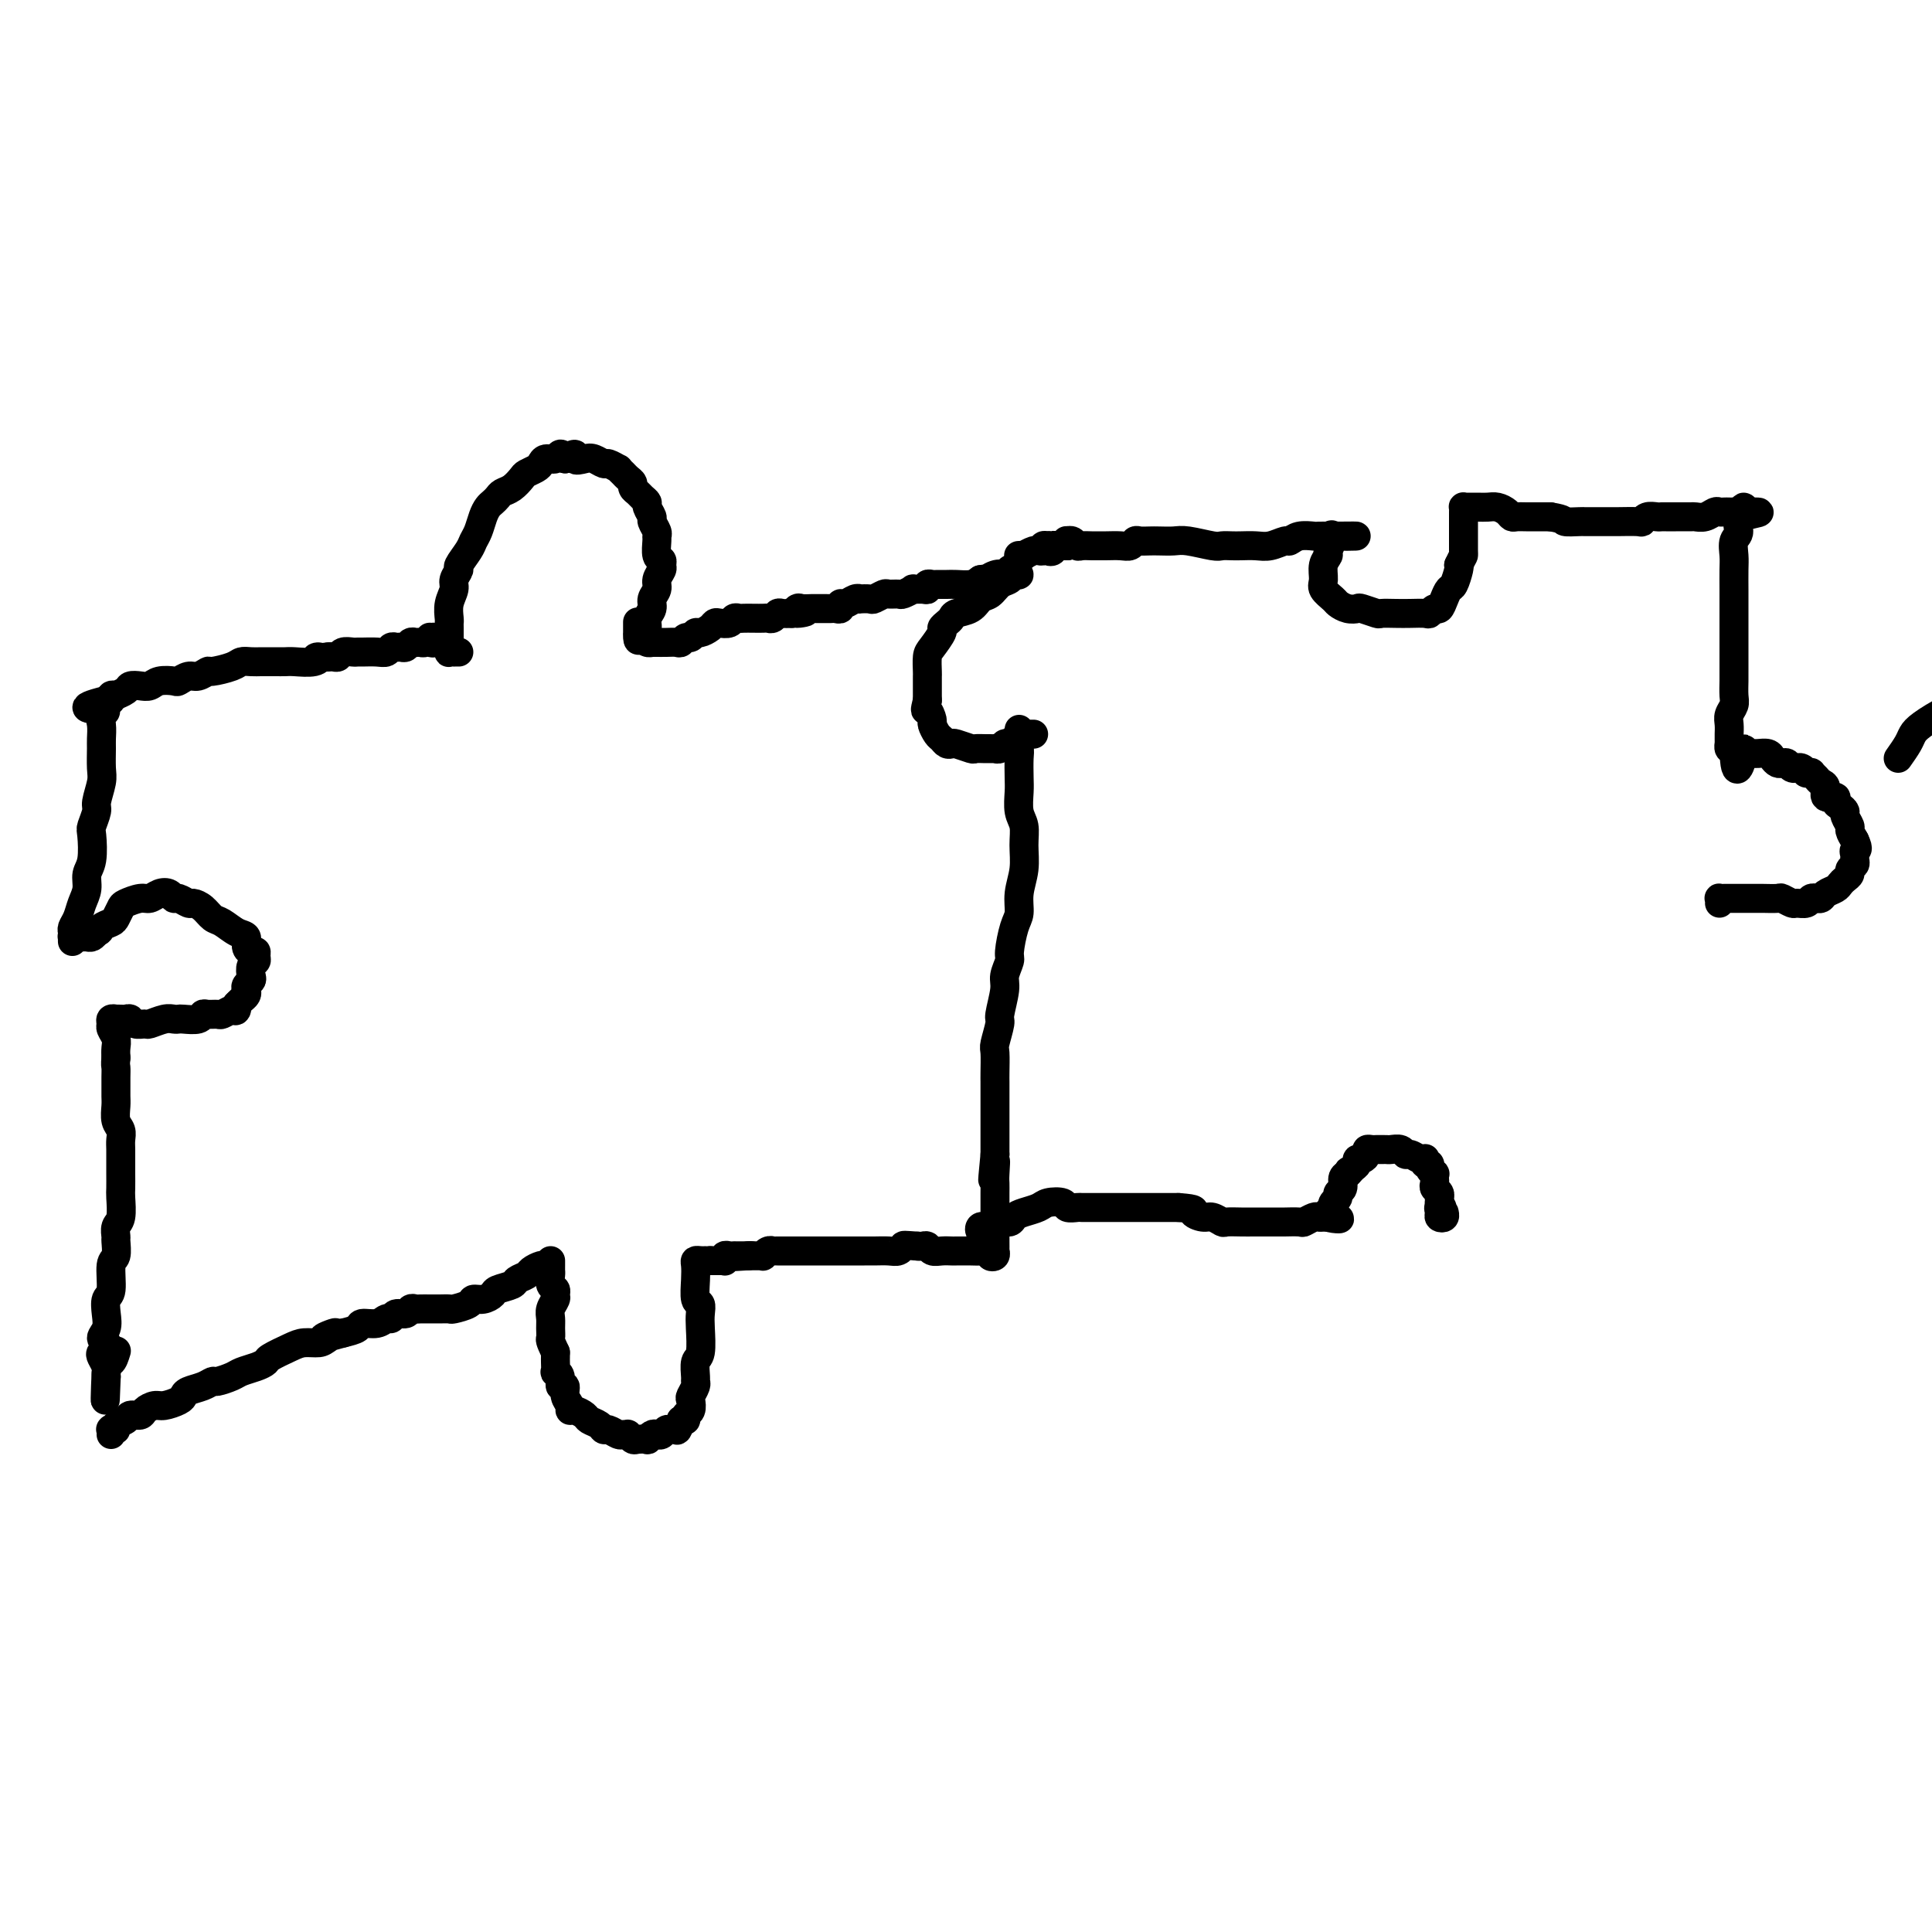 <svg viewBox='0 0 400 400' version='1.1' xmlns='http://www.w3.org/2000/svg' xmlns:xlink='http://www.w3.org/1999/xlink'><g fill='none' stroke='#000000' stroke-width='6' stroke-linecap='round' stroke-linejoin='round'><path d='M393,157c0.761,-1.081 1.521,-2.162 2,-3c0.479,-0.838 0.676,-1.432 1,-2c0.324,-0.568 0.776,-1.111 2,-2c1.224,-0.889 3.221,-2.125 5,-3c1.779,-0.875 3.342,-1.390 4,-2c0.658,-0.610 0.413,-1.315 1,-2c0.587,-0.685 2.007,-1.349 3,-2c0.993,-0.651 1.561,-1.288 2,-2c0.439,-0.712 0.750,-1.500 1,-2c0.250,-0.500 0.439,-0.712 1,-1c0.561,-0.288 1.496,-0.652 2,-1c0.504,-0.348 0.578,-0.681 1,-1c0.422,-0.319 1.190,-0.624 2,-1c0.810,-0.376 1.660,-0.822 2,-1c0.340,-0.178 0.170,-0.089 0,0'/><path d='M95,135c-0.453,-0.002 -0.906,-0.004 -1,0c-0.094,0.004 0.171,0.014 0,0c-0.171,-0.014 -0.778,-0.053 -1,0c-0.222,0.053 -0.060,0.197 0,0c0.060,-0.197 0.016,-0.734 0,-1c-0.016,-0.266 -0.005,-0.262 0,-1c0.005,-0.738 0.006,-2.218 0,-3c-0.006,-0.782 -0.017,-0.867 0,-1c0.017,-0.133 0.061,-0.316 0,-1c-0.061,-0.684 -0.228,-1.869 0,-3c0.228,-1.131 0.853,-2.208 1,-3c0.147,-0.792 -0.182,-1.301 0,-2c0.182,-0.699 0.875,-1.590 1,-2c0.125,-0.410 -0.317,-0.340 0,-1c0.317,-0.660 1.394,-2.050 2,-3c0.606,-0.950 0.740,-1.459 1,-2c0.260,-0.541 0.647,-1.115 1,-2c0.353,-0.885 0.671,-2.083 1,-3c0.329,-0.917 0.668,-1.554 1,-2c0.332,-0.446 0.656,-0.701 1,-1c0.344,-0.299 0.707,-0.643 1,-1c0.293,-0.357 0.516,-0.726 1,-1c0.484,-0.274 1.229,-0.454 2,-1c0.771,-0.546 1.568,-1.457 2,-2c0.432,-0.543 0.501,-0.719 1,-1c0.499,-0.281 1.429,-0.668 2,-1c0.571,-0.332 0.783,-0.608 1,-1c0.217,-0.392 0.440,-0.899 1,-1c0.560,-0.101 1.459,0.204 2,0c0.541,-0.204 0.726,-0.915 1,-1c0.274,-0.085 0.637,0.458 1,1'/><path d='M117,95c2.986,-1.861 1.950,-0.514 2,0c0.050,0.514 1.184,0.194 2,0c0.816,-0.194 1.314,-0.263 2,0c0.686,0.263 1.560,0.858 2,1c0.440,0.142 0.446,-0.169 1,0c0.554,0.169 1.655,0.819 2,1c0.345,0.181 -0.066,-0.106 0,0c0.066,0.106 0.609,0.606 1,1c0.391,0.394 0.629,0.683 1,1c0.371,0.317 0.874,0.663 1,1c0.126,0.337 -0.125,0.667 0,1c0.125,0.333 0.626,0.671 1,1c0.374,0.329 0.621,0.651 1,1c0.379,0.349 0.890,0.727 1,1c0.110,0.273 -0.181,0.441 0,1c0.181,0.559 0.833,1.510 1,2c0.167,0.490 -0.153,0.520 0,1c0.153,0.480 0.777,1.410 1,2c0.223,0.590 0.045,0.841 0,1c-0.045,0.159 0.041,0.227 0,1c-0.041,0.773 -0.211,2.252 0,3c0.211,0.748 0.804,0.767 1,1c0.196,0.233 -0.004,0.681 0,1c0.004,0.319 0.212,0.508 0,1c-0.212,0.492 -0.845,1.286 -1,2c-0.155,0.714 0.170,1.347 0,2c-0.170,0.653 -0.833,1.327 -1,2c-0.167,0.673 0.161,1.345 0,2c-0.161,0.655 -0.813,1.292 -1,2c-0.187,0.708 0.089,1.488 0,2c-0.089,0.512 -0.545,0.756 -1,1'/><path d='M133,131c-0.845,2.307 -0.959,1.574 -1,1c-0.041,-0.574 -0.011,-0.989 0,-1c0.011,-0.011 0.003,0.382 0,0c-0.003,-0.382 -0.001,-1.538 0,-2c0.001,-0.462 0.000,-0.231 0,0'/><path d='M134,132c-0.122,0.423 -0.245,0.845 0,1c0.245,0.155 0.856,0.042 1,0c0.144,-0.042 -0.179,-0.011 0,0c0.179,0.011 0.860,0.004 1,0c0.140,-0.004 -0.261,-0.005 0,0c0.261,0.005 1.183,0.017 2,0c0.817,-0.017 1.529,-0.061 2,0c0.471,0.061 0.703,0.227 1,0c0.297,-0.227 0.661,-0.848 1,-1c0.339,-0.152 0.654,0.166 1,0c0.346,-0.166 0.721,-0.815 1,-1c0.279,-0.185 0.460,0.095 1,0c0.540,-0.095 1.440,-0.565 2,-1c0.560,-0.435 0.780,-0.834 1,-1c0.220,-0.166 0.439,-0.097 1,0c0.561,0.097 1.462,0.222 2,0c0.538,-0.222 0.711,-0.791 1,-1c0.289,-0.209 0.693,-0.056 1,0c0.307,0.056 0.516,0.016 1,0c0.484,-0.016 1.243,-0.008 2,0c0.757,0.008 1.511,0.016 2,0c0.489,-0.016 0.711,-0.057 1,0c0.289,0.057 0.644,0.211 1,0c0.356,-0.211 0.711,-0.788 1,-1c0.289,-0.212 0.511,-0.061 1,0c0.489,0.061 1.244,0.030 2,0'/><path d='M164,127c4.876,-0.713 2.065,0.005 1,0c-1.065,-0.005 -0.384,-0.733 0,-1c0.384,-0.267 0.470,-0.071 1,0c0.530,0.071 1.504,0.019 2,0c0.496,-0.019 0.515,-0.004 1,0c0.485,0.004 1.436,-0.003 2,0c0.564,0.003 0.742,0.016 1,0c0.258,-0.016 0.597,-0.061 1,0c0.403,0.061 0.869,0.226 1,0c0.131,-0.226 -0.072,-0.845 0,-1c0.072,-0.155 0.419,0.154 1,0c0.581,-0.154 1.397,-0.772 2,-1c0.603,-0.228 0.992,-0.065 1,0c0.008,0.065 -0.364,0.032 0,0c0.364,-0.032 1.464,-0.061 2,0c0.536,0.061 0.510,0.214 1,0c0.490,-0.214 1.498,-0.793 2,-1c0.502,-0.207 0.497,-0.041 1,0c0.503,0.041 1.514,-0.042 2,0c0.486,0.042 0.446,0.208 1,0c0.554,-0.208 1.703,-0.792 2,-1c0.297,-0.208 -0.257,-0.042 0,0c0.257,0.042 1.325,-0.041 2,0c0.675,0.041 0.958,0.207 1,0c0.042,-0.207 -0.155,-0.788 0,-1c0.155,-0.212 0.664,-0.056 1,0c0.336,0.056 0.499,0.012 1,0c0.501,-0.012 1.341,0.007 2,0c0.659,-0.007 1.139,-0.040 2,0c0.861,0.040 2.103,0.154 3,0c0.897,-0.154 1.448,-0.577 2,-1'/><path d='M203,120c6.454,-1.023 3.088,-0.082 2,0c-1.088,0.082 0.103,-0.697 1,-1c0.897,-0.303 1.499,-0.130 2,0c0.501,0.130 0.902,0.216 1,0c0.098,-0.216 -0.105,-0.734 0,-1c0.105,-0.266 0.520,-0.280 1,0c0.480,0.280 1.027,0.852 1,1c-0.027,0.148 -0.626,-0.130 -1,0c-0.374,0.130 -0.522,0.669 -1,1c-0.478,0.331 -1.287,0.456 -2,1c-0.713,0.544 -1.329,1.508 -2,2c-0.671,0.492 -1.398,0.513 -2,1c-0.602,0.487 -1.080,1.440 -2,2c-0.920,0.560 -2.283,0.725 -3,1c-0.717,0.275 -0.787,0.658 -1,1c-0.213,0.342 -0.569,0.643 -1,1c-0.431,0.357 -0.939,0.772 -1,1c-0.061,0.228 0.323,0.271 0,1c-0.323,0.729 -1.355,2.146 -2,3c-0.645,0.854 -0.905,1.146 -1,2c-0.095,0.854 -0.025,2.269 0,3c0.025,0.731 0.007,0.776 0,1c-0.007,0.224 -0.002,0.627 0,1c0.002,0.373 0.000,0.716 0,1c-0.000,0.284 -0.000,0.510 0,1c0.000,0.490 0.000,1.245 0,2'/><path d='M192,145c-0.683,2.815 -0.390,1.853 0,2c0.390,0.147 0.878,1.402 1,2c0.122,0.598 -0.121,0.539 0,1c0.121,0.461 0.608,1.443 1,2c0.392,0.557 0.690,0.689 1,1c0.310,0.311 0.631,0.801 1,1c0.369,0.199 0.785,0.106 1,0c0.215,-0.106 0.228,-0.225 1,0c0.772,0.225 2.302,0.792 3,1c0.698,0.208 0.565,0.055 1,0c0.435,-0.055 1.440,-0.014 2,0c0.560,0.014 0.675,-0.000 1,0c0.325,0.000 0.860,0.014 1,0c0.140,-0.014 -0.117,-0.057 0,0c0.117,0.057 0.606,0.212 1,0c0.394,-0.212 0.694,-0.793 1,-1c0.306,-0.207 0.618,-0.042 1,0c0.382,0.042 0.834,-0.040 1,0c0.166,0.040 0.045,0.203 0,0c-0.045,-0.203 -0.013,-0.772 0,-1c0.013,-0.228 0.006,-0.114 0,0'/><path d='M209,154c0.310,-0.081 0.619,-0.161 1,0c0.381,0.161 0.833,0.564 1,1c0.167,0.436 0.049,0.906 0,2c-0.049,1.094 -0.027,2.812 0,4c0.027,1.188 0.061,1.846 0,3c-0.061,1.154 -0.216,2.804 0,4c0.216,1.196 0.805,1.938 1,3c0.195,1.062 -0.003,2.445 0,4c0.003,1.555 0.207,3.282 0,5c-0.207,1.718 -0.825,3.428 -1,5c-0.175,1.572 0.093,3.005 0,4c-0.093,0.995 -0.546,1.551 -1,3c-0.454,1.449 -0.910,3.789 -1,5c-0.090,1.211 0.187,1.291 0,2c-0.187,0.709 -0.839,2.046 -1,3c-0.161,0.954 0.167,1.524 0,3c-0.167,1.476 -0.829,3.859 -1,5c-0.171,1.141 0.150,1.040 0,2c-0.150,0.960 -0.772,2.981 -1,4c-0.228,1.019 -0.061,1.036 0,2c0.061,0.964 0.016,2.875 0,4c-0.016,1.125 -0.004,1.464 0,2c0.004,0.536 0.001,1.269 0,2c-0.001,0.731 -0.000,1.458 0,2c0.000,0.542 0.000,0.898 0,2c-0.000,1.102 -0.000,2.951 0,4c0.000,1.049 0.000,1.300 0,2c-0.000,0.700 -0.000,1.850 0,3'/><path d='M206,239c-0.928,9.484 -0.249,3.695 0,2c0.249,-1.695 0.067,0.704 0,2c-0.067,1.296 -0.018,1.489 0,2c0.018,0.511 0.005,1.341 0,2c-0.005,0.659 -0.001,1.147 0,2c0.001,0.853 0.000,2.073 0,3c-0.000,0.927 -0.000,1.563 0,2c0.000,0.437 -0.000,0.677 0,1c0.000,0.323 0.001,0.731 0,1c-0.001,0.269 -0.005,0.399 0,1c0.005,0.601 0.017,1.674 0,2c-0.017,0.326 -0.063,-0.095 0,0c0.063,0.095 0.237,0.705 0,1c-0.237,0.295 -0.883,0.275 -1,0c-0.117,-0.275 0.296,-0.806 0,-1c-0.296,-0.194 -1.300,-0.052 -2,0c-0.700,0.052 -1.094,0.015 -2,0c-0.906,-0.015 -2.323,-0.008 -3,0c-0.677,0.008 -0.615,0.016 -1,0c-0.385,-0.016 -1.216,-0.057 -2,0c-0.784,0.057 -1.519,0.211 -2,0c-0.481,-0.211 -0.706,-0.788 -1,-1c-0.294,-0.212 -0.655,-0.061 -1,0c-0.345,0.061 -0.672,0.030 -1,0'/><path d='M190,258c-3.116,-0.215 -2.905,-0.254 -3,0c-0.095,0.254 -0.497,0.800 -1,1c-0.503,0.200 -1.107,0.054 -2,0c-0.893,-0.054 -2.074,-0.014 -3,0c-0.926,0.014 -1.595,0.004 -2,0c-0.405,-0.004 -0.544,-0.001 -1,0c-0.456,0.001 -1.228,0.000 -2,0c-0.772,-0.000 -1.544,-0.000 -2,0c-0.456,0.000 -0.597,0.000 -1,0c-0.403,-0.000 -1.067,-0.000 -2,0c-0.933,0.000 -2.133,0.000 -3,0c-0.867,-0.000 -1.399,-0.000 -2,0c-0.601,0.000 -1.271,0.000 -2,0c-0.729,-0.000 -1.519,-0.001 -2,0c-0.481,0.001 -0.655,0.004 -1,0c-0.345,-0.004 -0.862,-0.015 -1,0c-0.138,0.015 0.104,0.057 0,0c-0.104,-0.057 -0.554,-0.211 -1,0c-0.446,0.211 -0.889,0.789 -1,1c-0.111,0.211 0.111,0.057 0,0c-0.111,-0.057 -0.556,-0.015 -1,0c-0.444,0.015 -0.889,0.004 -1,0c-0.111,-0.004 0.111,-0.001 0,0c-0.111,0.001 -0.556,0.001 -1,0'/><path d='M155,260c-5.349,0.309 -1.222,0.083 0,0c1.222,-0.083 -0.461,-0.022 -1,0c-0.539,0.022 0.066,0.006 0,0c-0.066,-0.006 -0.801,-0.002 -1,0c-0.199,0.002 0.140,0.001 0,0c-0.140,-0.001 -0.759,-0.001 -1,0c-0.241,0.001 -0.103,0.004 0,0c0.103,-0.004 0.172,-0.015 0,0c-0.172,0.015 -0.586,0.057 -1,0c-0.414,-0.057 -0.828,-0.211 -1,0c-0.172,0.211 -0.103,0.789 0,1c0.103,0.211 0.239,0.057 0,0c-0.239,-0.057 -0.852,-0.015 -1,0c-0.148,0.015 0.170,0.004 0,0c-0.170,-0.004 -0.829,-0.001 -1,0c-0.171,0.001 0.146,0.000 0,0c-0.146,-0.000 -0.756,-0.000 -1,0c-0.244,0.000 -0.122,0.000 0,0'/><path d='M147,261c-1.476,0.155 -1.166,0.043 -1,0c0.166,-0.043 0.188,-0.018 0,0c-0.188,0.018 -0.587,0.030 -1,0c-0.413,-0.030 -0.839,-0.101 -1,0c-0.161,0.101 -0.057,0.372 0,1c0.057,0.628 0.068,1.611 0,3c-0.068,1.389 -0.213,3.185 0,4c0.213,0.815 0.785,0.650 1,1c0.215,0.350 0.072,1.214 0,2c-0.072,0.786 -0.072,1.492 0,3c0.072,1.508 0.216,3.817 0,5c-0.216,1.183 -0.794,1.238 -1,2c-0.206,0.762 -0.041,2.231 0,3c0.041,0.769 -0.040,0.840 0,1c0.040,0.160 0.203,0.410 0,1c-0.203,0.590 -0.772,1.521 -1,2c-0.228,0.479 -0.116,0.507 0,1c0.116,0.493 0.237,1.452 0,2c-0.237,0.548 -0.833,0.686 -1,1c-0.167,0.314 0.095,0.804 0,1c-0.095,0.196 -0.548,0.098 -1,0'/><path d='M141,294c-0.797,2.615 -0.791,2.151 -1,2c-0.209,-0.151 -0.633,0.011 -1,0c-0.367,-0.011 -0.677,-0.195 -1,0c-0.323,0.195 -0.659,0.770 -1,1c-0.341,0.230 -0.687,0.114 -1,0c-0.313,-0.114 -0.594,-0.226 -1,0c-0.406,0.226 -0.936,0.789 -1,1c-0.064,0.211 0.337,0.071 0,0c-0.337,-0.071 -1.414,-0.072 -2,0c-0.586,0.072 -0.681,0.216 -1,0c-0.319,-0.216 -0.863,-0.794 -1,-1c-0.137,-0.206 0.132,-0.040 0,0c-0.132,0.040 -0.664,-0.045 -1,0c-0.336,0.045 -0.475,0.219 -1,0c-0.525,-0.219 -1.435,-0.832 -2,-1c-0.565,-0.168 -0.785,0.109 -1,0c-0.215,-0.109 -0.426,-0.603 -1,-1c-0.574,-0.397 -1.512,-0.697 -2,-1c-0.488,-0.303 -0.527,-0.608 -1,-1c-0.473,-0.392 -1.379,-0.869 -2,-1c-0.621,-0.131 -0.955,0.086 -1,0c-0.045,-0.086 0.199,-0.474 0,-1c-0.199,-0.526 -0.842,-1.189 -1,-2c-0.158,-0.811 0.168,-1.771 0,-2c-0.168,-0.229 -0.830,0.272 -1,0c-0.170,-0.272 0.150,-1.316 0,-2c-0.150,-0.684 -0.772,-1.009 -1,-1c-0.228,0.009 -0.061,0.353 0,0c0.061,-0.353 0.016,-1.403 0,-2c-0.016,-0.597 -0.005,-0.742 0,-1c0.005,-0.258 0.002,-0.629 0,-1'/><path d='M115,280c-1.308,-2.750 -1.079,-2.624 -1,-3c0.079,-0.376 0.007,-1.252 0,-2c-0.007,-0.748 0.052,-1.366 0,-2c-0.052,-0.634 -0.214,-1.282 0,-2c0.214,-0.718 0.803,-1.506 1,-2c0.197,-0.494 0.000,-0.696 0,-1c-0.000,-0.304 0.196,-0.711 0,-1c-0.196,-0.289 -0.785,-0.459 -1,-1c-0.215,-0.541 -0.058,-1.452 0,-2c0.058,-0.548 0.015,-0.735 0,-1c-0.015,-0.265 -0.004,-0.610 0,-1c0.004,-0.390 0.001,-0.826 0,-1c-0.001,-0.174 -0.001,-0.087 0,0'/><path d='M89,133c0.391,0.115 0.781,0.231 1,0c0.219,-0.231 0.266,-0.808 0,-1c-0.266,-0.192 -0.845,0.001 -1,0c-0.155,-0.001 0.113,-0.198 0,0c-0.113,0.198 -0.608,0.789 -1,1c-0.392,0.211 -0.682,0.042 -1,0c-0.318,-0.042 -0.662,0.041 -1,0c-0.338,-0.041 -0.668,-0.208 -1,0c-0.332,0.208 -0.666,0.792 -1,1c-0.334,0.208 -0.669,0.042 -1,0c-0.331,-0.042 -0.660,0.041 -1,0c-0.340,-0.041 -0.693,-0.207 -1,0c-0.307,0.207 -0.567,0.788 -1,1c-0.433,0.212 -1.037,0.056 -2,0c-0.963,-0.056 -2.285,-0.011 -3,0c-0.715,0.011 -0.821,-0.011 -1,0c-0.179,0.011 -0.429,0.055 -1,0c-0.571,-0.055 -1.462,-0.211 -2,0c-0.538,0.211 -0.722,0.788 -1,1c-0.278,0.212 -0.651,0.061 -1,0c-0.349,-0.061 -0.675,-0.030 -1,0'/><path d='M68,136c-3.699,0.403 -2.447,-0.088 -2,0c0.447,0.088 0.088,0.756 -1,1c-1.088,0.244 -2.907,0.065 -4,0c-1.093,-0.065 -1.462,-0.017 -2,0c-0.538,0.017 -1.247,0.004 -2,0c-0.753,-0.004 -1.550,0.002 -2,0c-0.450,-0.002 -0.552,-0.010 -1,0c-0.448,0.010 -1.243,0.040 -2,0c-0.757,-0.040 -1.477,-0.150 -2,0c-0.523,0.150 -0.850,0.561 -2,1c-1.150,0.439 -3.124,0.906 -4,1c-0.876,0.094 -0.652,-0.185 -1,0c-0.348,0.185 -1.266,0.833 -2,1c-0.734,0.167 -1.285,-0.148 -2,0c-0.715,0.148 -1.595,0.758 -2,1c-0.405,0.242 -0.336,0.117 -1,0c-0.664,-0.117 -2.060,-0.225 -3,0c-0.940,0.225 -1.422,0.782 -2,1c-0.578,0.218 -1.250,0.097 -2,0c-0.750,-0.097 -1.578,-0.171 -2,0c-0.422,0.171 -0.438,0.585 -1,1c-0.562,0.415 -1.671,0.829 -2,1c-0.329,0.171 0.122,0.098 0,0c-0.122,-0.098 -0.816,-0.222 -1,0c-0.184,0.222 0.143,0.791 0,1c-0.143,0.209 -0.755,0.060 -1,0c-0.245,-0.060 -0.122,-0.030 0,0'/><path d='M22,145c-7.343,1.805 -2.699,1.819 -1,2c1.699,0.181 0.455,0.531 0,1c-0.455,0.469 -0.121,1.058 0,2c0.121,0.942 0.028,2.238 0,3c-0.028,0.762 0.007,0.990 0,2c-0.007,1.010 -0.058,2.803 0,4c0.058,1.197 0.226,1.798 0,3c-0.226,1.202 -0.844,3.004 -1,4c-0.156,0.996 0.150,1.186 0,2c-0.150,0.814 -0.757,2.251 -1,3c-0.243,0.749 -0.121,0.808 0,2c0.121,1.192 0.240,3.516 0,5c-0.240,1.484 -0.839,2.127 -1,3c-0.161,0.873 0.114,1.974 0,3c-0.114,1.026 -0.619,1.976 -1,3c-0.381,1.024 -0.638,2.121 -1,3c-0.362,0.879 -0.829,1.538 -1,2c-0.171,0.462 -0.047,0.726 0,1c0.047,0.274 0.015,0.557 0,1c-0.015,0.443 -0.015,1.047 0,1c0.015,-0.047 0.046,-0.745 0,-1c-0.046,-0.255 -0.167,-0.068 0,0c0.167,0.068 0.622,0.015 1,0c0.378,-0.015 0.679,0.006 1,0c0.321,-0.006 0.663,-0.040 1,0c0.337,0.040 0.668,0.154 1,0c0.332,-0.154 0.666,-0.577 1,-1'/><path d='M20,193c0.891,-0.174 0.618,-0.610 1,-1c0.382,-0.390 1.418,-0.736 2,-1c0.582,-0.264 0.708,-0.448 1,-1c0.292,-0.552 0.749,-1.472 1,-2c0.251,-0.528 0.294,-0.664 1,-1c0.706,-0.336 2.073,-0.870 3,-1c0.927,-0.130 1.413,0.146 2,0c0.587,-0.146 1.274,-0.715 2,-1c0.726,-0.285 1.489,-0.287 2,0c0.511,0.287 0.770,0.863 1,1c0.230,0.137 0.432,-0.167 1,0c0.568,0.167 1.502,0.803 2,1c0.498,0.197 0.559,-0.045 1,0c0.441,0.045 1.260,0.378 2,1c0.740,0.622 1.399,1.532 2,2c0.601,0.468 1.145,0.494 2,1c0.855,0.506 2.023,1.494 3,2c0.977,0.506 1.764,0.531 2,1c0.236,0.469 -0.079,1.383 0,2c0.079,0.617 0.553,0.938 1,1c0.447,0.062 0.866,-0.134 1,0c0.134,0.134 -0.016,0.599 0,1c0.016,0.401 0.197,0.737 0,1c-0.197,0.263 -0.771,0.452 -1,1c-0.229,0.548 -0.113,1.456 0,2c0.113,0.544 0.224,0.723 0,1c-0.224,0.277 -0.781,0.652 -1,1c-0.219,0.348 -0.100,0.671 0,1c0.100,0.329 0.181,0.666 0,1c-0.181,0.334 -0.623,0.667 -1,1c-0.377,0.333 -0.688,0.667 -1,1'/><path d='M49,208c-0.588,1.790 -0.059,1.264 0,1c0.059,-0.264 -0.352,-0.268 -1,0c-0.648,0.268 -1.534,0.808 -2,1c-0.466,0.192 -0.514,0.037 -1,0c-0.486,-0.037 -1.412,0.042 -2,0c-0.588,-0.042 -0.840,-0.207 -1,0c-0.160,0.207 -0.230,0.787 -1,1c-0.770,0.213 -2.242,0.061 -3,0c-0.758,-0.061 -0.804,-0.031 -1,0c-0.196,0.031 -0.543,0.062 -1,0c-0.457,-0.062 -1.026,-0.216 -2,0c-0.974,0.216 -2.355,0.804 -3,1c-0.645,0.196 -0.554,-0.000 -1,0c-0.446,0.000 -1.430,0.196 -2,0c-0.570,-0.196 -0.726,-0.784 -1,-1c-0.274,-0.216 -0.666,-0.059 -1,0c-0.334,0.059 -0.611,0.019 -1,0c-0.389,-0.019 -0.890,-0.017 -1,0c-0.110,0.017 0.170,0.049 0,0c-0.170,-0.049 -0.792,-0.179 -1,0c-0.208,0.179 -0.003,0.667 0,1c0.003,0.333 -0.195,0.512 0,1c0.195,0.488 0.783,1.285 1,2c0.217,0.715 0.062,1.347 0,2c-0.062,0.653 -0.031,1.326 0,2'/><path d='M24,219c-0.155,1.595 -0.041,1.581 0,2c0.041,0.419 0.010,1.271 0,2c-0.010,0.729 0.001,1.336 0,2c-0.001,0.664 -0.014,1.385 0,2c0.014,0.615 0.056,1.122 0,2c-0.056,0.878 -0.211,2.126 0,3c0.211,0.874 0.789,1.374 1,2c0.211,0.626 0.057,1.379 0,2c-0.057,0.621 -0.015,1.109 0,2c0.015,0.891 0.005,2.186 0,3c-0.005,0.814 -0.005,1.148 0,2c0.005,0.852 0.016,2.221 0,3c-0.016,0.779 -0.057,0.966 0,2c0.057,1.034 0.213,2.915 0,4c-0.213,1.085 -0.793,1.376 -1,2c-0.207,0.624 -0.040,1.582 0,2c0.040,0.418 -0.045,0.295 0,1c0.045,0.705 0.222,2.236 0,3c-0.222,0.764 -0.843,0.760 -1,2c-0.157,1.240 0.149,3.722 0,5c-0.149,1.278 -0.754,1.351 -1,2c-0.246,0.649 -0.131,1.876 0,3c0.131,1.124 0.280,2.147 0,3c-0.280,0.853 -0.990,1.537 -1,2c-0.010,0.463 0.681,0.705 1,1c0.319,0.295 0.268,0.642 0,1c-0.268,0.358 -0.751,0.726 -1,1c-0.249,0.274 -0.263,0.455 0,1c0.263,0.545 0.801,1.454 1,2c0.199,0.546 0.057,0.727 0,1c-0.057,0.273 -0.028,0.636 0,1'/><path d='M22,285c-0.354,10.073 -0.239,2.257 0,-1c0.239,-3.257 0.603,-1.954 1,-2c0.397,-0.046 0.828,-1.442 1,-2c0.172,-0.558 0.086,-0.279 0,0'/><path d='M113,263c0.004,-0.421 0.008,-0.842 0,-1c-0.008,-0.158 -0.028,-0.053 0,0c0.028,0.053 0.105,0.056 0,0c-0.105,-0.056 -0.393,-0.170 -1,0c-0.607,0.170 -1.532,0.623 -2,1c-0.468,0.377 -0.478,0.678 -1,1c-0.522,0.322 -1.557,0.665 -2,1c-0.443,0.335 -0.294,0.664 -1,1c-0.706,0.336 -2.267,0.681 -3,1c-0.733,0.319 -0.638,0.611 -1,1c-0.362,0.389 -1.181,0.875 -2,1c-0.819,0.125 -1.637,-0.110 -2,0c-0.363,0.110 -0.271,0.565 -1,1c-0.729,0.435 -2.279,0.848 -3,1c-0.721,0.152 -0.613,0.041 -1,0c-0.387,-0.041 -1.270,-0.012 -2,0c-0.730,0.012 -1.308,0.007 -2,0c-0.692,-0.007 -1.499,-0.017 -2,0c-0.501,0.017 -0.698,0.061 -1,0c-0.302,-0.061 -0.710,-0.228 -1,0c-0.290,0.228 -0.460,0.850 -1,1c-0.540,0.150 -1.448,-0.171 -2,0c-0.552,0.171 -0.748,0.833 -1,1c-0.252,0.167 -0.559,-0.163 -1,0c-0.441,0.163 -1.015,0.817 -2,1c-0.985,0.183 -2.381,-0.105 -3,0c-0.619,0.105 -0.463,0.601 -1,1c-0.537,0.399 -1.769,0.699 -3,1'/><path d='M71,276c-6.911,1.967 -3.190,0.386 -2,0c1.190,-0.386 -0.151,0.425 -1,1c-0.849,0.575 -1.207,0.913 -2,1c-0.793,0.087 -2.021,-0.079 -3,0c-0.979,0.079 -1.708,0.402 -3,1c-1.292,0.598 -3.146,1.469 -4,2c-0.854,0.531 -0.709,0.721 -1,1c-0.291,0.279 -1.019,0.648 -2,1c-0.981,0.352 -2.215,0.686 -3,1c-0.785,0.314 -1.121,0.609 -2,1c-0.879,0.391 -2.302,0.878 -3,1c-0.698,0.122 -0.672,-0.122 -1,0c-0.328,0.122 -1.012,0.611 -2,1c-0.988,0.389 -2.281,0.678 -3,1c-0.719,0.322 -0.865,0.677 -1,1c-0.135,0.323 -0.259,0.612 -1,1c-0.741,0.388 -2.101,0.874 -3,1c-0.899,0.126 -1.339,-0.107 -2,0c-0.661,0.107 -1.544,0.553 -2,1c-0.456,0.447 -0.485,0.894 -1,1c-0.515,0.106 -1.515,-0.129 -2,0c-0.485,0.129 -0.456,0.622 -1,1c-0.544,0.378 -1.663,0.641 -2,1c-0.337,0.359 0.106,0.814 0,1c-0.106,0.186 -0.760,0.101 -1,0c-0.240,-0.101 -0.065,-0.220 0,0c0.065,0.220 0.018,0.777 0,1c-0.018,0.223 -0.009,0.111 0,0'/><path d='M211,115c0.034,-0.002 0.068,-0.004 0,0c-0.068,0.004 -0.239,0.015 0,0c0.239,-0.015 0.886,-0.057 1,0c0.114,0.057 -0.305,0.212 0,0c0.305,-0.212 1.335,-0.793 2,-1c0.665,-0.207 0.967,-0.041 1,0c0.033,0.041 -0.201,-0.042 0,0c0.201,0.042 0.837,0.211 1,0c0.163,-0.211 -0.149,-0.802 0,-1c0.149,-0.198 0.757,-0.004 1,0c0.243,0.004 0.120,-0.181 0,0c-0.120,0.181 -0.239,0.728 0,1c0.239,0.272 0.834,0.269 1,0c0.166,-0.269 -0.096,-0.804 0,-1c0.096,-0.196 0.552,-0.052 1,0c0.448,0.052 0.890,0.014 1,0c0.110,-0.014 -0.111,-0.004 0,0c0.111,0.004 0.556,0.002 1,0'/><path d='M221,113c1.556,-0.533 0.444,-0.867 0,-1c-0.444,-0.133 -0.222,-0.067 0,0'/><path d='M211,151c0.445,0.423 0.890,0.845 1,1c0.110,0.155 -0.114,0.041 0,0c0.114,-0.041 0.567,-0.011 1,0c0.433,0.011 0.847,0.003 1,0c0.153,-0.003 0.044,-0.001 0,0c-0.044,0.001 -0.022,0.000 0,0'/><path d='M206,255c-0.838,-0.002 -1.676,-0.004 -2,0c-0.324,0.004 -0.135,0.015 0,0c0.135,-0.015 0.216,-0.057 0,0c-0.216,0.057 -0.730,0.212 -1,0c-0.270,-0.212 -0.295,-0.793 0,-1c0.295,-0.207 0.909,-0.041 1,0c0.091,0.041 -0.341,-0.045 0,0c0.341,0.045 1.455,0.219 2,0c0.545,-0.219 0.520,-0.832 1,-1c0.480,-0.168 1.464,0.109 2,0c0.536,-0.109 0.624,-0.605 1,-1c0.376,-0.395 1.041,-0.691 2,-1c0.959,-0.309 2.211,-0.633 3,-1c0.789,-0.367 1.114,-0.778 2,-1c0.886,-0.222 2.334,-0.256 3,0c0.666,0.256 0.549,0.801 1,1c0.451,0.199 1.468,0.053 2,0c0.532,-0.053 0.579,-0.014 1,0c0.421,0.014 1.216,0.004 2,0c0.784,-0.004 1.558,-0.001 2,0c0.442,0.001 0.552,0.000 1,0c0.448,-0.000 1.233,-0.000 2,0c0.767,0.000 1.515,0.000 2,0c0.485,-0.000 0.707,-0.000 1,0c0.293,0.000 0.656,0.000 1,0c0.344,-0.000 0.669,-0.000 1,0c0.331,0.000 0.669,0.000 1,0c0.331,-0.000 0.655,-0.000 1,0c0.345,0.000 0.711,0.000 1,0c0.289,-0.000 0.501,-0.000 1,0c0.499,0.000 1.285,0.000 2,0c0.715,-0.000 1.357,-0.000 2,0'/><path d='M244,250c4.295,0.316 3.033,0.607 3,1c-0.033,0.393 1.164,0.890 2,1c0.836,0.110 1.313,-0.167 2,0c0.687,0.167 1.586,0.777 2,1c0.414,0.223 0.343,0.060 1,0c0.657,-0.060 2.043,-0.016 3,0c0.957,0.016 1.484,0.005 3,0c1.516,-0.005 4.021,-0.005 5,0c0.979,0.005 0.433,0.015 1,0c0.567,-0.015 2.246,-0.057 3,0c0.754,0.057 0.584,0.211 1,0c0.416,-0.211 1.418,-0.789 2,-1c0.582,-0.211 0.744,-0.057 1,0c0.256,0.057 0.605,0.015 1,0c0.395,-0.015 0.837,-0.004 1,0c0.163,0.004 0.047,0.001 0,0c-0.047,-0.001 -0.023,-0.001 0,0'/><path d='M275,252c4.736,0.434 1.077,0.520 0,0c-1.077,-0.520 0.428,-1.645 1,-2c0.572,-0.355 0.210,0.061 0,0c-0.210,-0.061 -0.267,-0.597 0,-1c0.267,-0.403 0.859,-0.671 1,-1c0.141,-0.329 -0.168,-0.717 0,-1c0.168,-0.283 0.815,-0.461 1,-1c0.185,-0.539 -0.090,-1.440 0,-2c0.090,-0.560 0.545,-0.780 1,-1'/><path d='M279,243c0.575,-1.343 0.013,-0.202 0,0c-0.013,0.202 0.522,-0.537 1,-1c0.478,-0.463 0.898,-0.650 1,-1c0.102,-0.350 -0.113,-0.864 0,-1c0.113,-0.136 0.555,0.107 1,0c0.445,-0.107 0.893,-0.565 1,-1c0.107,-0.435 -0.126,-0.849 0,-1c0.126,-0.151 0.610,-0.040 1,0c0.390,0.040 0.686,0.010 1,0c0.314,-0.010 0.648,0.001 1,0c0.352,-0.001 0.723,-0.015 1,0c0.277,0.015 0.459,0.060 1,0c0.541,-0.060 1.441,-0.226 2,0c0.559,0.226 0.777,0.844 1,1c0.223,0.156 0.451,-0.150 1,0c0.549,0.150 1.419,0.758 2,1c0.581,0.242 0.873,0.120 1,0c0.127,-0.120 0.090,-0.238 0,0c-0.090,0.238 -0.234,0.834 0,1c0.234,0.166 0.847,-0.096 1,0c0.153,0.096 -0.155,0.551 0,1c0.155,0.449 0.773,0.894 1,1c0.227,0.106 0.065,-0.127 0,0c-0.065,0.127 -0.031,0.612 0,1c0.031,0.388 0.061,0.677 0,1c-0.061,0.323 -0.212,0.679 0,1c0.212,0.321 0.789,0.608 1,1c0.211,0.392 0.057,0.889 0,1c-0.057,0.111 -0.015,-0.162 0,0c0.015,0.162 0.004,0.761 0,1c-0.004,0.239 -0.002,0.120 0,0'/><path d='M298,249c1.233,1.883 0.316,1.089 0,1c-0.316,-0.089 -0.032,0.526 0,1c0.032,0.474 -0.187,0.808 0,1c0.187,0.192 0.781,0.244 1,0c0.219,-0.244 0.063,-0.784 0,-1c-0.063,-0.216 -0.031,-0.108 0,0'/><path d='M221,112c-0.087,0.030 -0.174,0.061 0,0c0.174,-0.061 0.609,-0.212 1,0c0.391,0.212 0.737,0.789 1,1c0.263,0.211 0.444,0.056 1,0c0.556,-0.056 1.486,-0.014 2,0c0.514,0.014 0.610,-0.000 1,0c0.390,0.000 1.073,0.014 2,0c0.927,-0.014 2.097,-0.056 3,0c0.903,0.056 1.539,0.211 2,0c0.461,-0.211 0.746,-0.788 1,-1c0.254,-0.212 0.477,-0.058 1,0c0.523,0.058 1.345,0.019 2,0c0.655,-0.019 1.144,-0.019 2,0c0.856,0.019 2.078,0.058 3,0c0.922,-0.058 1.545,-0.212 3,0c1.455,0.212 3.744,0.788 5,1c1.256,0.212 1.480,0.058 2,0c0.520,-0.058 1.337,-0.020 2,0c0.663,0.020 1.171,0.020 2,0c0.829,-0.020 1.978,-0.062 3,0c1.022,0.062 1.917,0.227 3,0c1.083,-0.227 2.355,-0.845 3,-1c0.645,-0.155 0.663,0.155 1,0c0.337,-0.155 0.994,-0.774 2,-1c1.006,-0.226 2.363,-0.061 3,0c0.637,0.061 0.556,0.016 1,0c0.444,-0.016 1.413,-0.005 2,0c0.587,0.005 0.794,0.002 1,0'/><path d='M276,111c8.778,-0.109 3.224,0.119 1,0c-2.224,-0.119 -1.117,-0.586 -1,0c0.117,0.586 -0.755,2.226 -1,3c-0.245,0.774 0.137,0.684 0,1c-0.137,0.316 -0.795,1.040 -1,2c-0.205,0.960 0.042,2.156 0,3c-0.042,0.844 -0.372,1.337 0,2c0.372,0.663 1.445,1.497 2,2c0.555,0.503 0.590,0.674 1,1c0.410,0.326 1.193,0.805 2,1c0.807,0.195 1.637,0.105 2,0c0.363,-0.105 0.260,-0.224 1,0c0.740,0.224 2.324,0.792 3,1c0.676,0.208 0.443,0.057 1,0c0.557,-0.057 1.903,-0.019 3,0c1.097,0.019 1.943,0.021 3,0c1.057,-0.021 2.325,-0.064 3,0c0.675,0.064 0.758,0.234 1,0c0.242,-0.234 0.642,-0.873 1,-1c0.358,-0.127 0.674,0.257 1,0c0.326,-0.257 0.662,-1.154 1,-2c0.338,-0.846 0.678,-1.639 1,-2c0.322,-0.361 0.625,-0.289 1,-1c0.375,-0.711 0.821,-2.203 1,-3c0.179,-0.797 0.089,-0.898 0,-1'/><path d='M302,117c0.845,-1.814 0.959,-1.848 1,-2c0.041,-0.152 0.011,-0.422 0,-1c-0.011,-0.578 -0.003,-1.464 0,-2c0.003,-0.536 0.001,-0.721 0,-1c-0.001,-0.279 -0.000,-0.652 0,-1c0.000,-0.348 0.000,-0.671 0,-1c-0.000,-0.329 -0.001,-0.662 0,-1c0.001,-0.338 0.002,-0.679 0,-1c-0.002,-0.321 -0.009,-0.622 0,-1c0.009,-0.378 0.033,-0.833 0,-1c-0.033,-0.167 -0.122,-0.045 0,0c0.122,0.045 0.456,0.015 1,0c0.544,-0.015 1.298,-0.014 2,0c0.702,0.014 1.353,0.042 2,0c0.647,-0.042 1.288,-0.155 2,0c0.712,0.155 1.493,0.577 2,1c0.507,0.423 0.741,0.845 1,1c0.259,0.155 0.544,0.041 1,0c0.456,-0.041 1.084,-0.011 2,0c0.916,0.011 2.119,0.003 3,0c0.881,-0.003 1.441,-0.002 2,0'/><path d='M321,107c3.296,0.536 2.535,0.876 3,1c0.465,0.124 2.156,0.033 3,0c0.844,-0.033 0.843,-0.009 1,0c0.157,0.009 0.473,0.002 1,0c0.527,-0.002 1.265,0.000 2,0c0.735,-0.000 1.467,-0.004 2,0c0.533,0.004 0.868,0.015 2,0c1.132,-0.015 3.063,-0.057 4,0c0.937,0.057 0.881,0.211 1,0c0.119,-0.211 0.414,-0.789 1,-1c0.586,-0.211 1.464,-0.057 2,0c0.536,0.057 0.729,0.015 1,0c0.271,-0.015 0.621,-0.004 1,0c0.379,0.004 0.787,0.002 1,0c0.213,-0.002 0.232,-0.004 1,0c0.768,0.004 2.286,0.015 3,0c0.714,-0.015 0.625,-0.057 1,0c0.375,0.057 1.213,0.211 2,0c0.787,-0.211 1.521,-0.789 2,-1c0.479,-0.211 0.702,-0.057 1,0c0.298,0.057 0.671,0.016 1,0c0.329,-0.016 0.614,-0.009 1,0c0.386,0.009 0.874,0.019 1,0c0.126,-0.019 -0.111,-0.067 0,0c0.111,0.067 0.568,0.249 1,0c0.432,-0.249 0.838,-0.928 1,-1c0.162,-0.072 0.081,0.464 0,1'/><path d='M361,106c6.232,-0.088 1.814,0.191 0,1c-1.814,0.809 -1.022,2.149 -1,3c0.022,0.851 -0.726,1.212 -1,2c-0.274,0.788 -0.073,2.002 0,3c0.073,0.998 0.020,1.780 0,3c-0.020,1.220 -0.005,2.878 0,4c0.005,1.122 0.001,1.708 0,3c-0.001,1.292 -0.000,3.290 0,4c0.000,0.710 -0.000,0.133 0,1c0.000,0.867 0.001,3.177 0,5c-0.001,1.823 -0.004,3.160 0,4c0.004,0.840 0.015,1.183 0,2c-0.015,0.817 -0.057,2.106 0,3c0.057,0.894 0.211,1.391 0,2c-0.211,0.609 -0.789,1.330 -1,2c-0.211,0.670 -0.056,1.289 0,2c0.056,0.711 0.014,1.515 0,2c-0.014,0.485 -0.001,0.652 0,1c0.001,0.348 -0.010,0.877 0,1c0.010,0.123 0.041,-0.159 0,0c-0.041,0.159 -0.155,0.760 0,1c0.155,0.240 0.577,0.120 1,0'/><path d='M359,155c0.161,7.807 1.563,2.824 2,1c0.437,-1.824 -0.091,-0.488 0,0c0.091,0.488 0.802,0.130 1,0c0.198,-0.130 -0.116,-0.032 0,0c0.116,0.032 0.661,-0.002 1,0c0.339,0.002 0.472,0.039 1,0c0.528,-0.039 1.451,-0.155 2,0c0.549,0.155 0.724,0.581 1,1c0.276,0.419 0.652,0.830 1,1c0.348,0.170 0.667,0.098 1,0c0.333,-0.098 0.680,-0.224 1,0c0.320,0.224 0.612,0.796 1,1c0.388,0.204 0.874,0.041 1,0c0.126,-0.041 -0.106,0.042 0,0c0.106,-0.042 0.549,-0.208 1,0c0.451,0.208 0.908,0.791 1,1c0.092,0.209 -0.183,0.045 0,0c0.183,-0.045 0.824,0.028 1,0c0.176,-0.028 -0.113,-0.157 0,0c0.113,0.157 0.626,0.602 1,1c0.374,0.398 0.607,0.751 1,1c0.393,0.249 0.945,0.395 1,1c0.055,0.605 -0.388,1.668 0,2c0.388,0.332 1.605,-0.067 2,0c0.395,0.067 -0.034,0.599 0,1c0.034,0.401 0.530,0.670 1,1c0.470,0.330 0.913,0.721 1,1c0.087,0.279 -0.183,0.446 0,1c0.183,0.554 0.818,1.495 1,2c0.182,0.505 -0.091,0.573 0,1c0.091,0.427 0.545,1.214 1,2'/><path d='M384,174c1.082,2.262 0.286,1.915 0,2c-0.286,0.085 -0.062,0.600 0,1c0.062,0.400 -0.039,0.685 0,1c0.039,0.315 0.217,0.662 0,1c-0.217,0.338 -0.831,0.668 -1,1c-0.169,0.332 0.105,0.666 0,1c-0.105,0.334 -0.591,0.668 -1,1c-0.409,0.332 -0.740,0.663 -1,1c-0.260,0.337 -0.447,0.679 -1,1c-0.553,0.321 -1.472,0.621 -2,1c-0.528,0.379 -0.665,0.837 -1,1c-0.335,0.163 -0.867,0.029 -1,0c-0.133,-0.029 0.134,0.046 0,0c-0.134,-0.046 -0.670,-0.212 -1,0c-0.330,0.212 -0.453,0.803 -1,1c-0.547,0.197 -1.516,0.000 -2,0c-0.484,-0.000 -0.483,0.196 -1,0c-0.517,-0.196 -1.552,-0.785 -2,-1c-0.448,-0.215 -0.309,-0.058 -1,0c-0.691,0.058 -2.213,0.015 -3,0c-0.787,-0.015 -0.841,-0.004 -1,0c-0.159,0.004 -0.424,0.001 -1,0c-0.576,-0.001 -1.465,-0.000 -2,0c-0.535,0.000 -0.717,0.000 -1,0c-0.283,-0.000 -0.668,0.000 -1,0c-0.332,-0.000 -0.611,-0.001 -1,0c-0.389,0.001 -0.889,0.003 -1,0c-0.111,-0.003 0.166,-0.011 0,0c-0.166,0.011 -0.775,0.041 -1,0c-0.225,-0.041 -0.064,-0.155 0,0c0.064,0.155 0.032,0.577 0,1'/></g>
</svg>